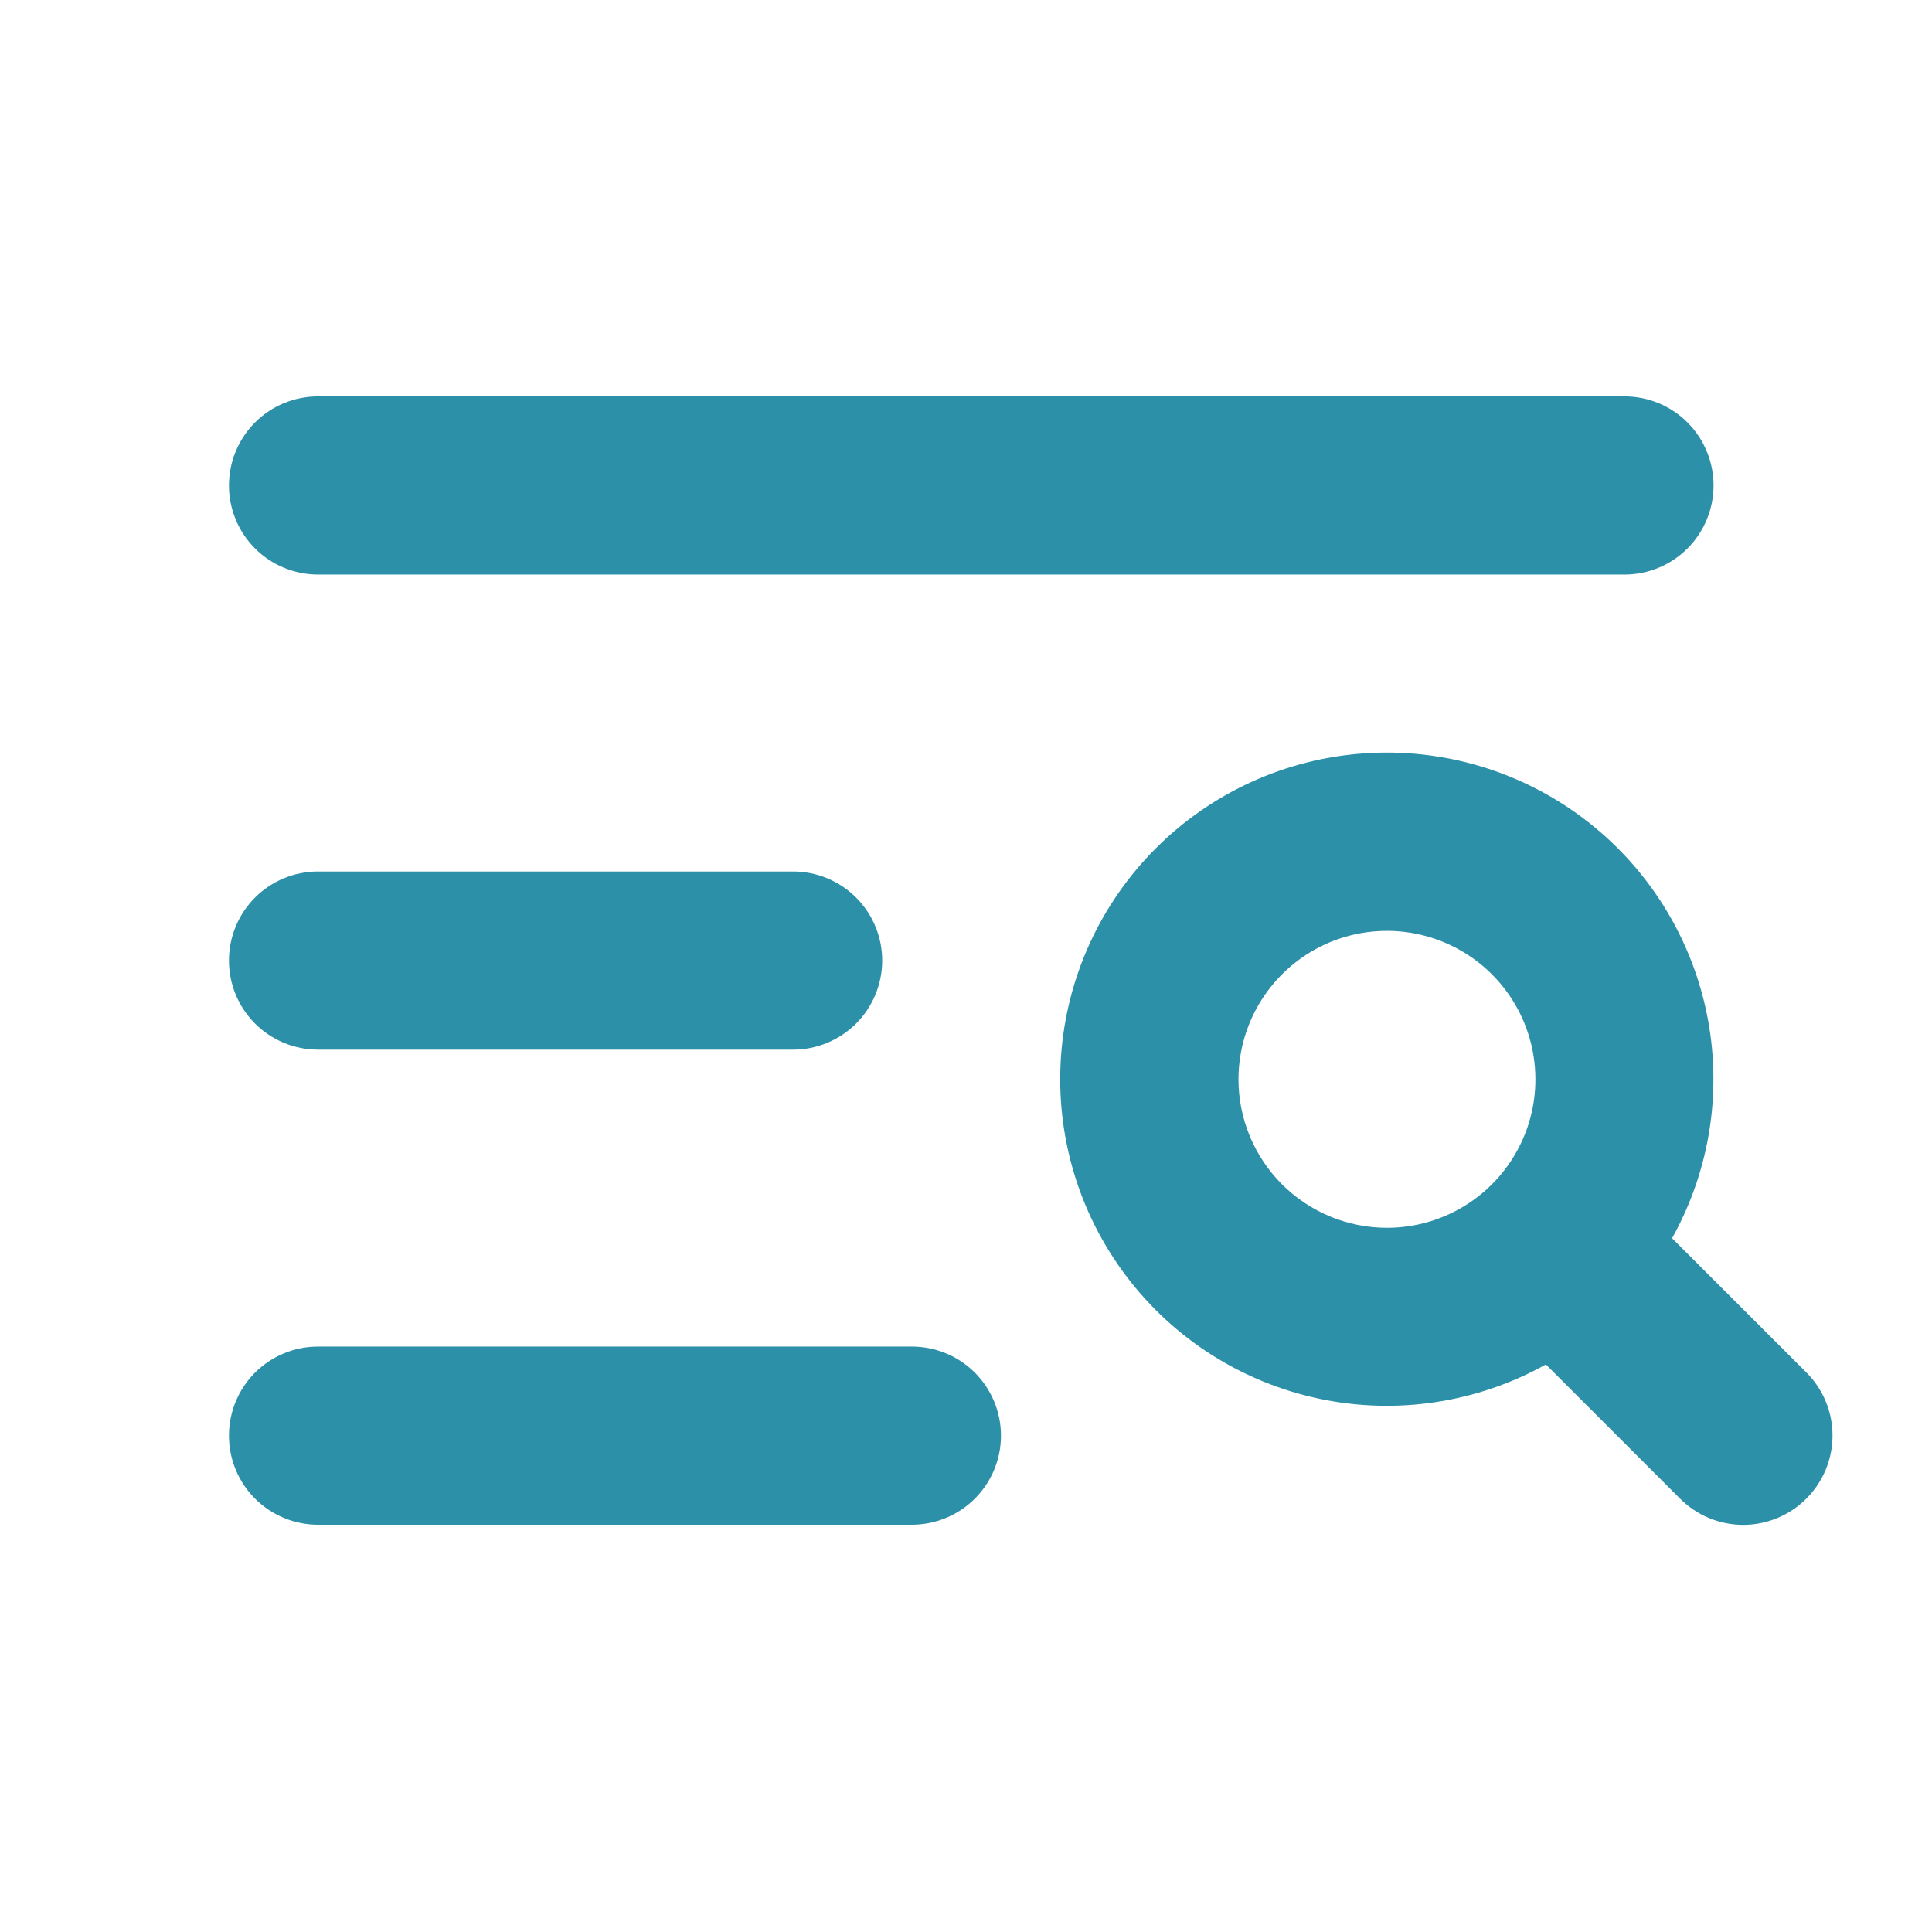 <svg width="61" height="61" viewBox="0 0 61 61" fill="none" xmlns="http://www.w3.org/2000/svg">
<path d="M7.229 15.328C7.229 14.582 7.525 13.867 8.052 13.339C8.58 12.812 9.295 12.516 10.041 12.516H51.291C52.037 12.516 52.752 12.812 53.28 13.339C53.807 13.867 54.103 14.582 54.103 15.328C54.103 16.074 53.807 16.789 53.28 17.317C52.752 17.844 52.037 18.141 51.291 18.141H10.041C9.295 18.141 8.58 17.844 8.052 17.317C7.525 16.789 7.229 16.074 7.229 15.328ZM10.041 33.141H25.041C25.787 33.141 26.502 32.844 27.03 32.317C27.557 31.789 27.854 31.074 27.854 30.328C27.854 29.582 27.557 28.867 27.03 28.339C26.502 27.812 25.787 27.516 25.041 27.516H10.041C9.295 27.516 8.58 27.812 8.052 28.339C7.525 28.867 7.229 29.582 7.229 30.328C7.229 31.074 7.525 31.789 8.052 32.317C8.58 32.844 9.295 33.141 10.041 33.141ZM28.791 42.516H10.041C9.295 42.516 8.58 42.812 8.052 43.339C7.525 43.867 7.229 44.582 7.229 45.328C7.229 46.074 7.525 46.789 8.052 47.317C8.58 47.844 9.295 48.141 10.041 48.141H28.791C29.537 48.141 30.252 47.844 30.78 47.317C31.307 46.789 31.604 46.074 31.604 45.328C31.604 44.582 31.307 43.867 30.78 43.339C30.252 42.812 29.537 42.516 28.791 42.516ZM57.031 47.318C56.77 47.58 56.459 47.788 56.117 47.93C55.775 48.072 55.409 48.145 55.039 48.145C54.669 48.145 54.302 48.072 53.96 47.93C53.618 47.788 53.308 47.58 53.047 47.318L48.809 43.081C46.635 44.292 44.097 44.678 41.662 44.165C39.226 43.652 37.059 42.276 35.559 40.29C34.058 38.305 33.327 35.843 33.499 33.361C33.671 30.878 34.735 28.541 36.495 26.782C38.254 25.022 40.591 23.958 43.074 23.786C45.556 23.614 48.018 24.345 50.003 25.846C51.989 27.346 53.365 29.514 53.878 31.949C54.391 34.384 54.005 36.922 52.793 39.096L57.031 43.331C57.293 43.593 57.502 43.903 57.644 44.245C57.786 44.587 57.859 44.954 57.859 45.325C57.859 45.695 57.786 46.062 57.644 46.404C57.502 46.746 57.293 47.057 57.031 47.318ZM43.791 38.766C44.718 38.766 45.624 38.491 46.395 37.976C47.166 37.461 47.767 36.728 48.122 35.872C48.477 35.015 48.569 34.073 48.388 33.164C48.208 32.254 47.761 31.419 47.106 30.764C46.45 30.108 45.615 29.662 44.706 29.481C43.796 29.3 42.854 29.393 41.997 29.747C41.141 30.102 40.409 30.703 39.894 31.474C39.378 32.245 39.103 33.151 39.103 34.078C39.103 34.694 39.225 35.303 39.46 35.872C39.696 36.441 40.041 36.957 40.477 37.393C40.912 37.828 41.428 38.173 41.997 38.409C42.566 38.644 43.175 38.766 43.791 38.766Z" fill="#2C90A9"/>
</svg>
